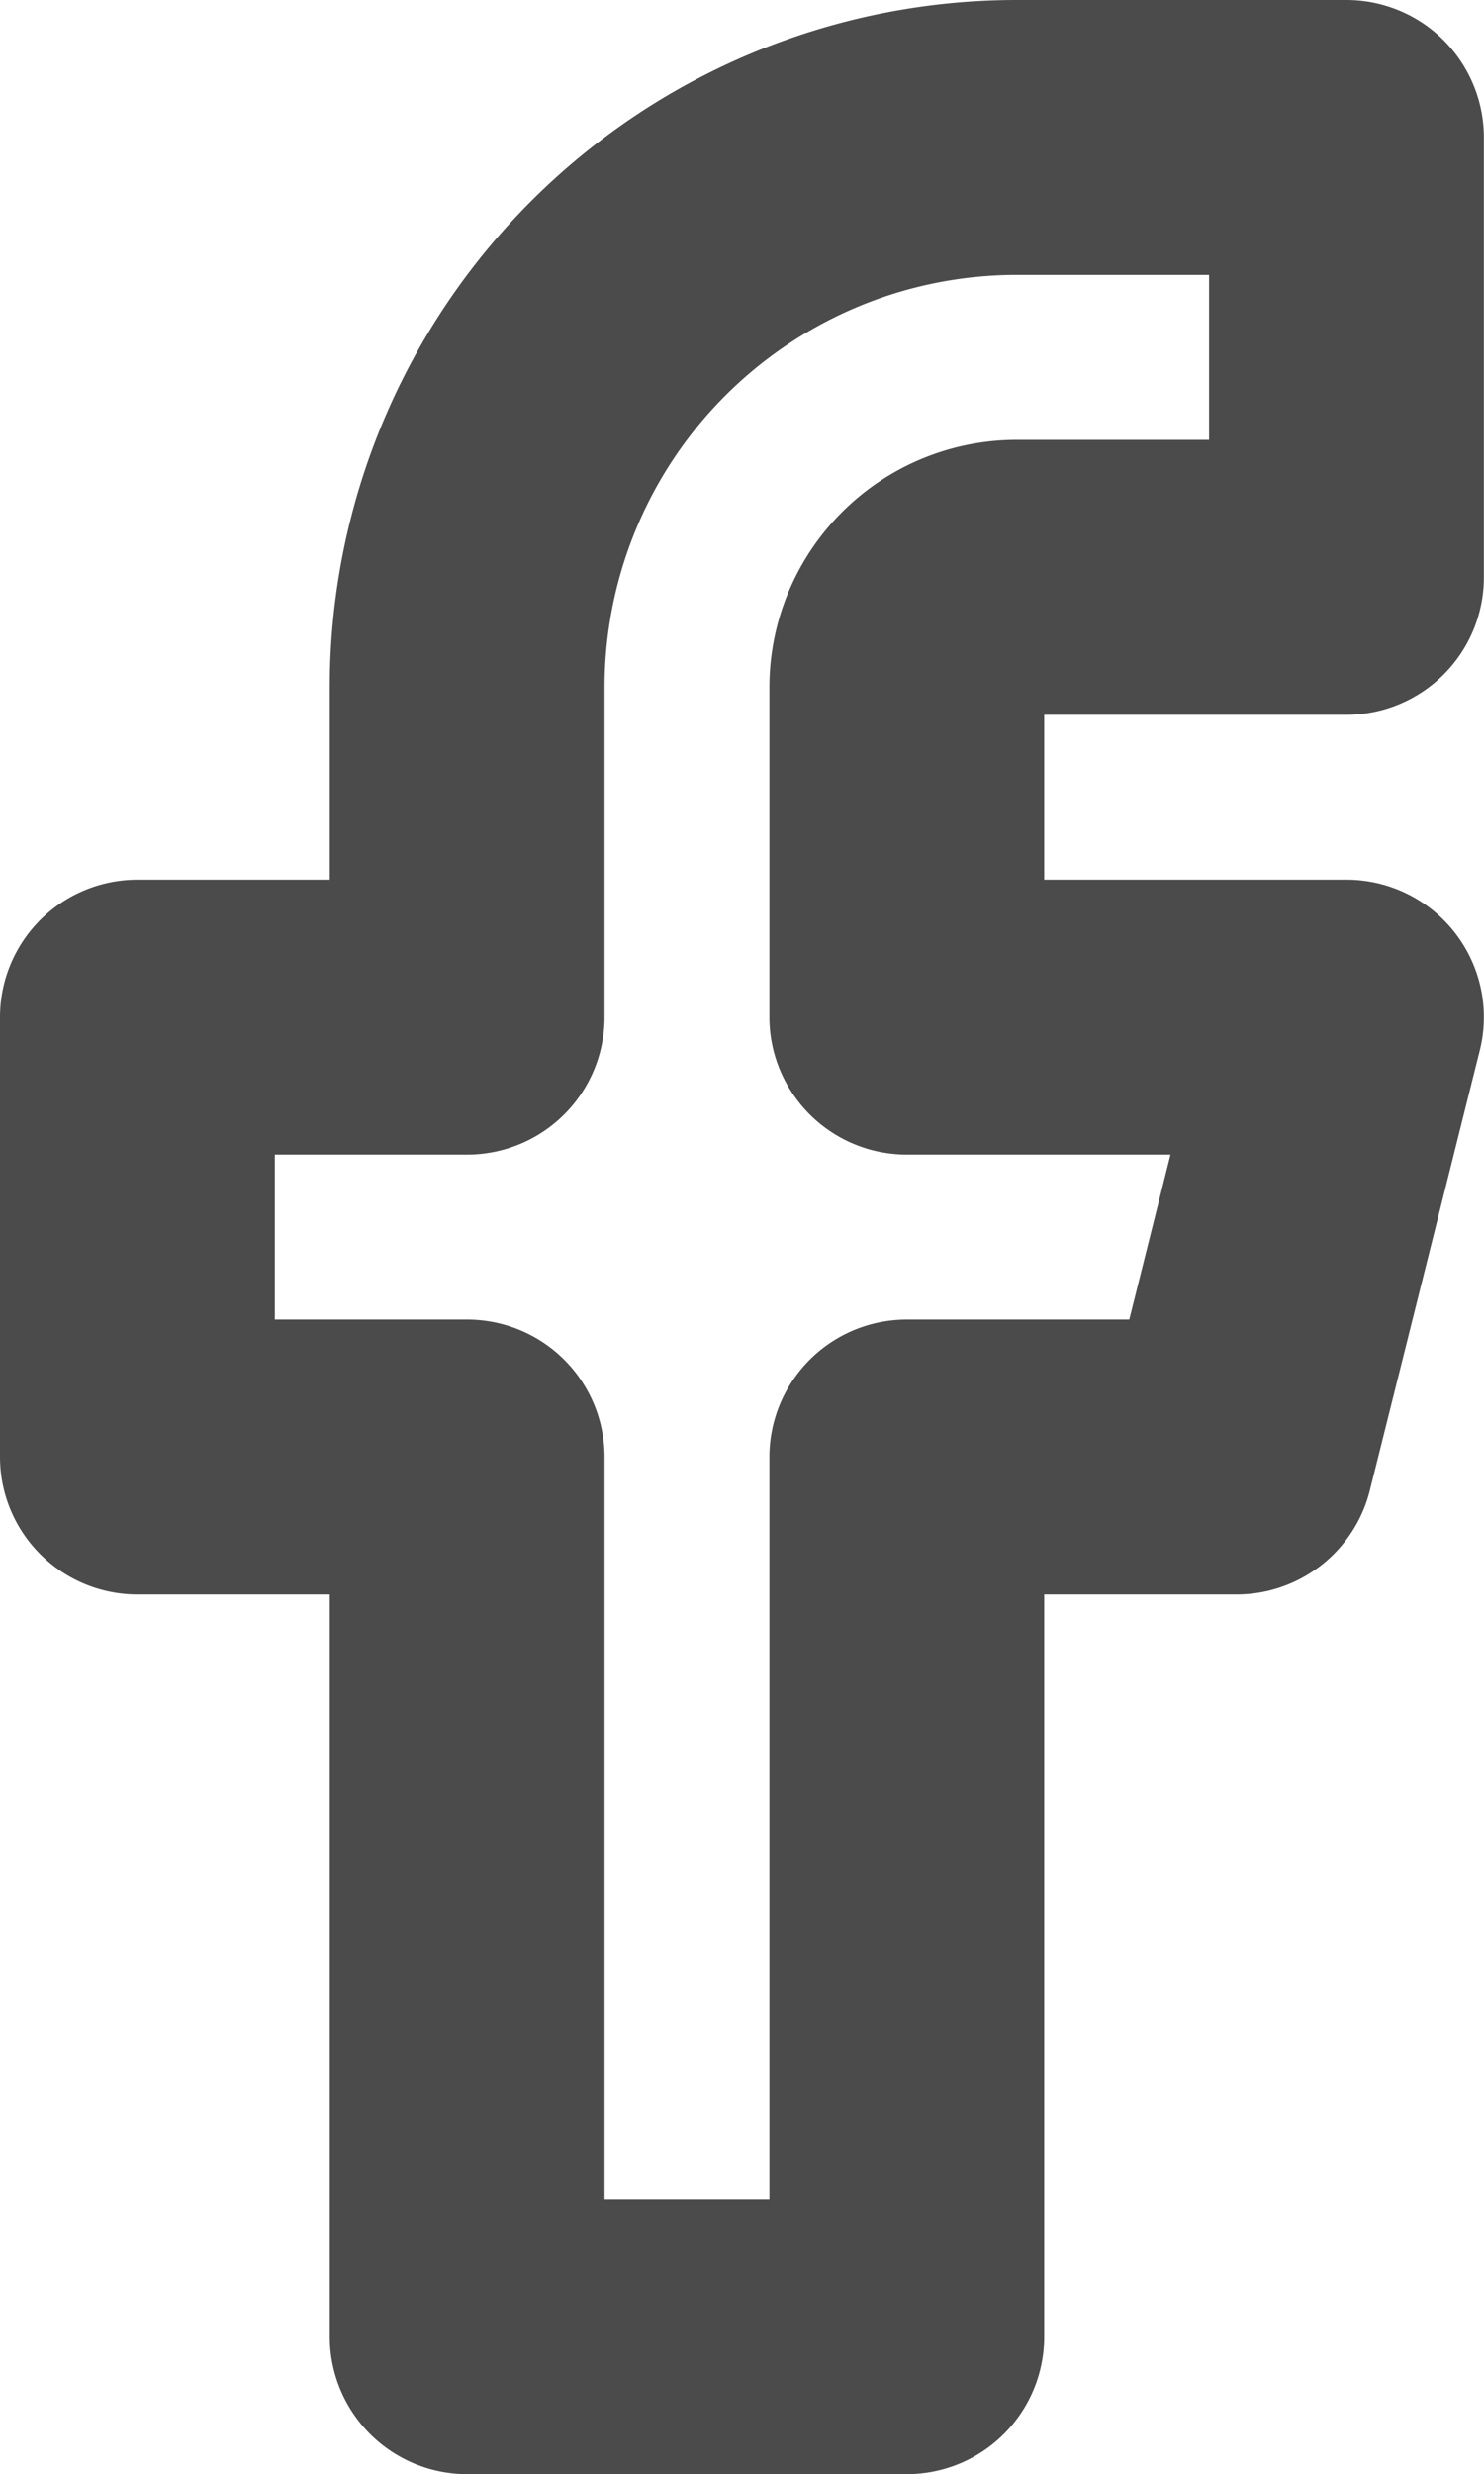 <svg xmlns="http://www.w3.org/2000/svg" width="10.801" height="18" viewBox="0 0 10.801 18">
    <path data-name="Icon feather-facebook" d="M19.3 3h-2.4a4 4 0 0 0-4 4v2.4h-2.4v3.2h2.4V19h3.2v-6.4h2.4l.8-3.2h-3.2V7a.8.8 0 0 1 .8-.8h2.4z" transform="translate(-9.5 -2)" style="fill:none;stroke:#4b4b4b;stroke-linecap:round;stroke-linejoin:round;stroke-width:2px"/>
</svg>
